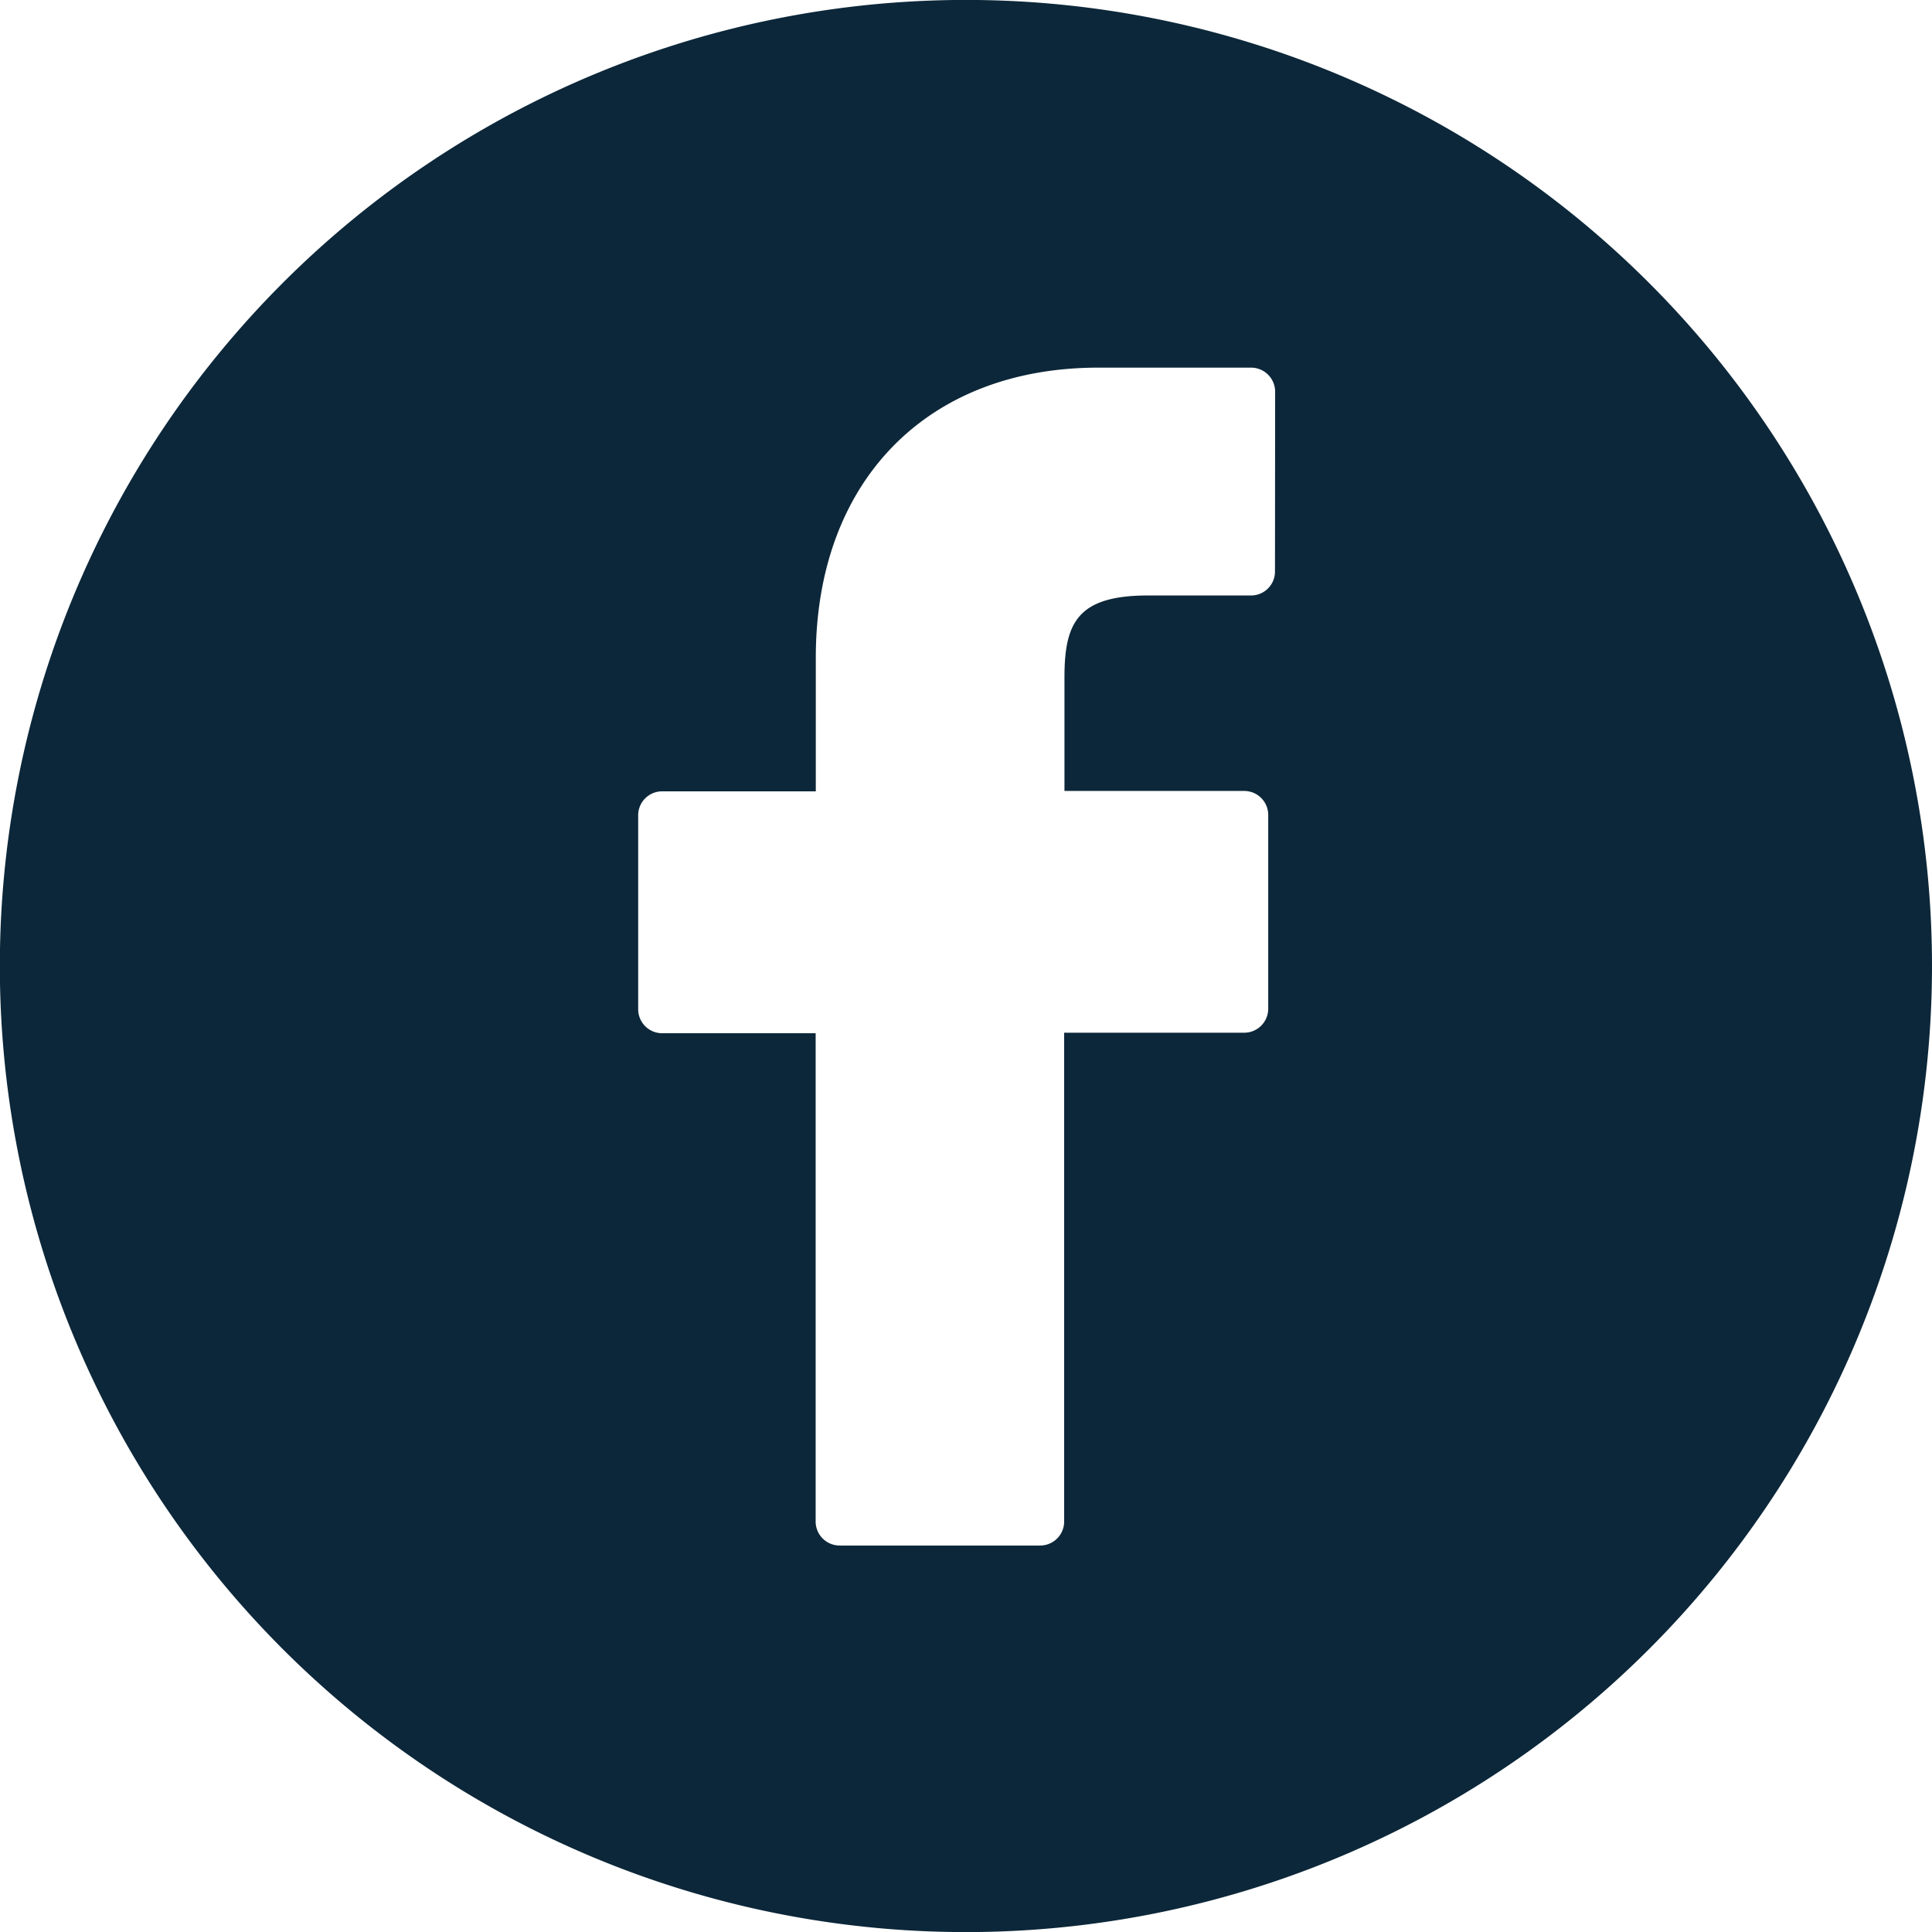 <svg xmlns="http://www.w3.org/2000/svg" viewBox="0 0 254.3 254.3"><defs><style>.cls-1{fill:#0c2739;}</style></defs><g id="Layer_2" data-name="Layer 2"><g id="Layer_1-2" data-name="Layer 1"><path class="cls-1" d="M217.05,37.23a127.16,127.16,0,1,0,37.25,89.89A127.14,127.14,0,0,0,217.05,37.23Zm-49.23,38a3.15,3.15,0,0,1-3.15,3.15H151.11c-9.33,0-11,3.64-11,10.81v14.92h23.65a3.16,3.16,0,0,1,3.17,3.16l0,25.5a3.16,3.16,0,0,1-3.16,3.16H140.07v64.35a3.16,3.16,0,0,1-3.17,3.15H110.53a3.16,3.16,0,0,1-3.17-3.15V136H87.13A3.16,3.16,0,0,1,84,132.82v-25.5a3.15,3.15,0,0,1,3.15-3.16h20.23V86.56c0-23.18,14.6-38.17,37.2-38.17l20.11,0a3.17,3.17,0,0,1,3.15,3.17Z"/></g></g></svg>